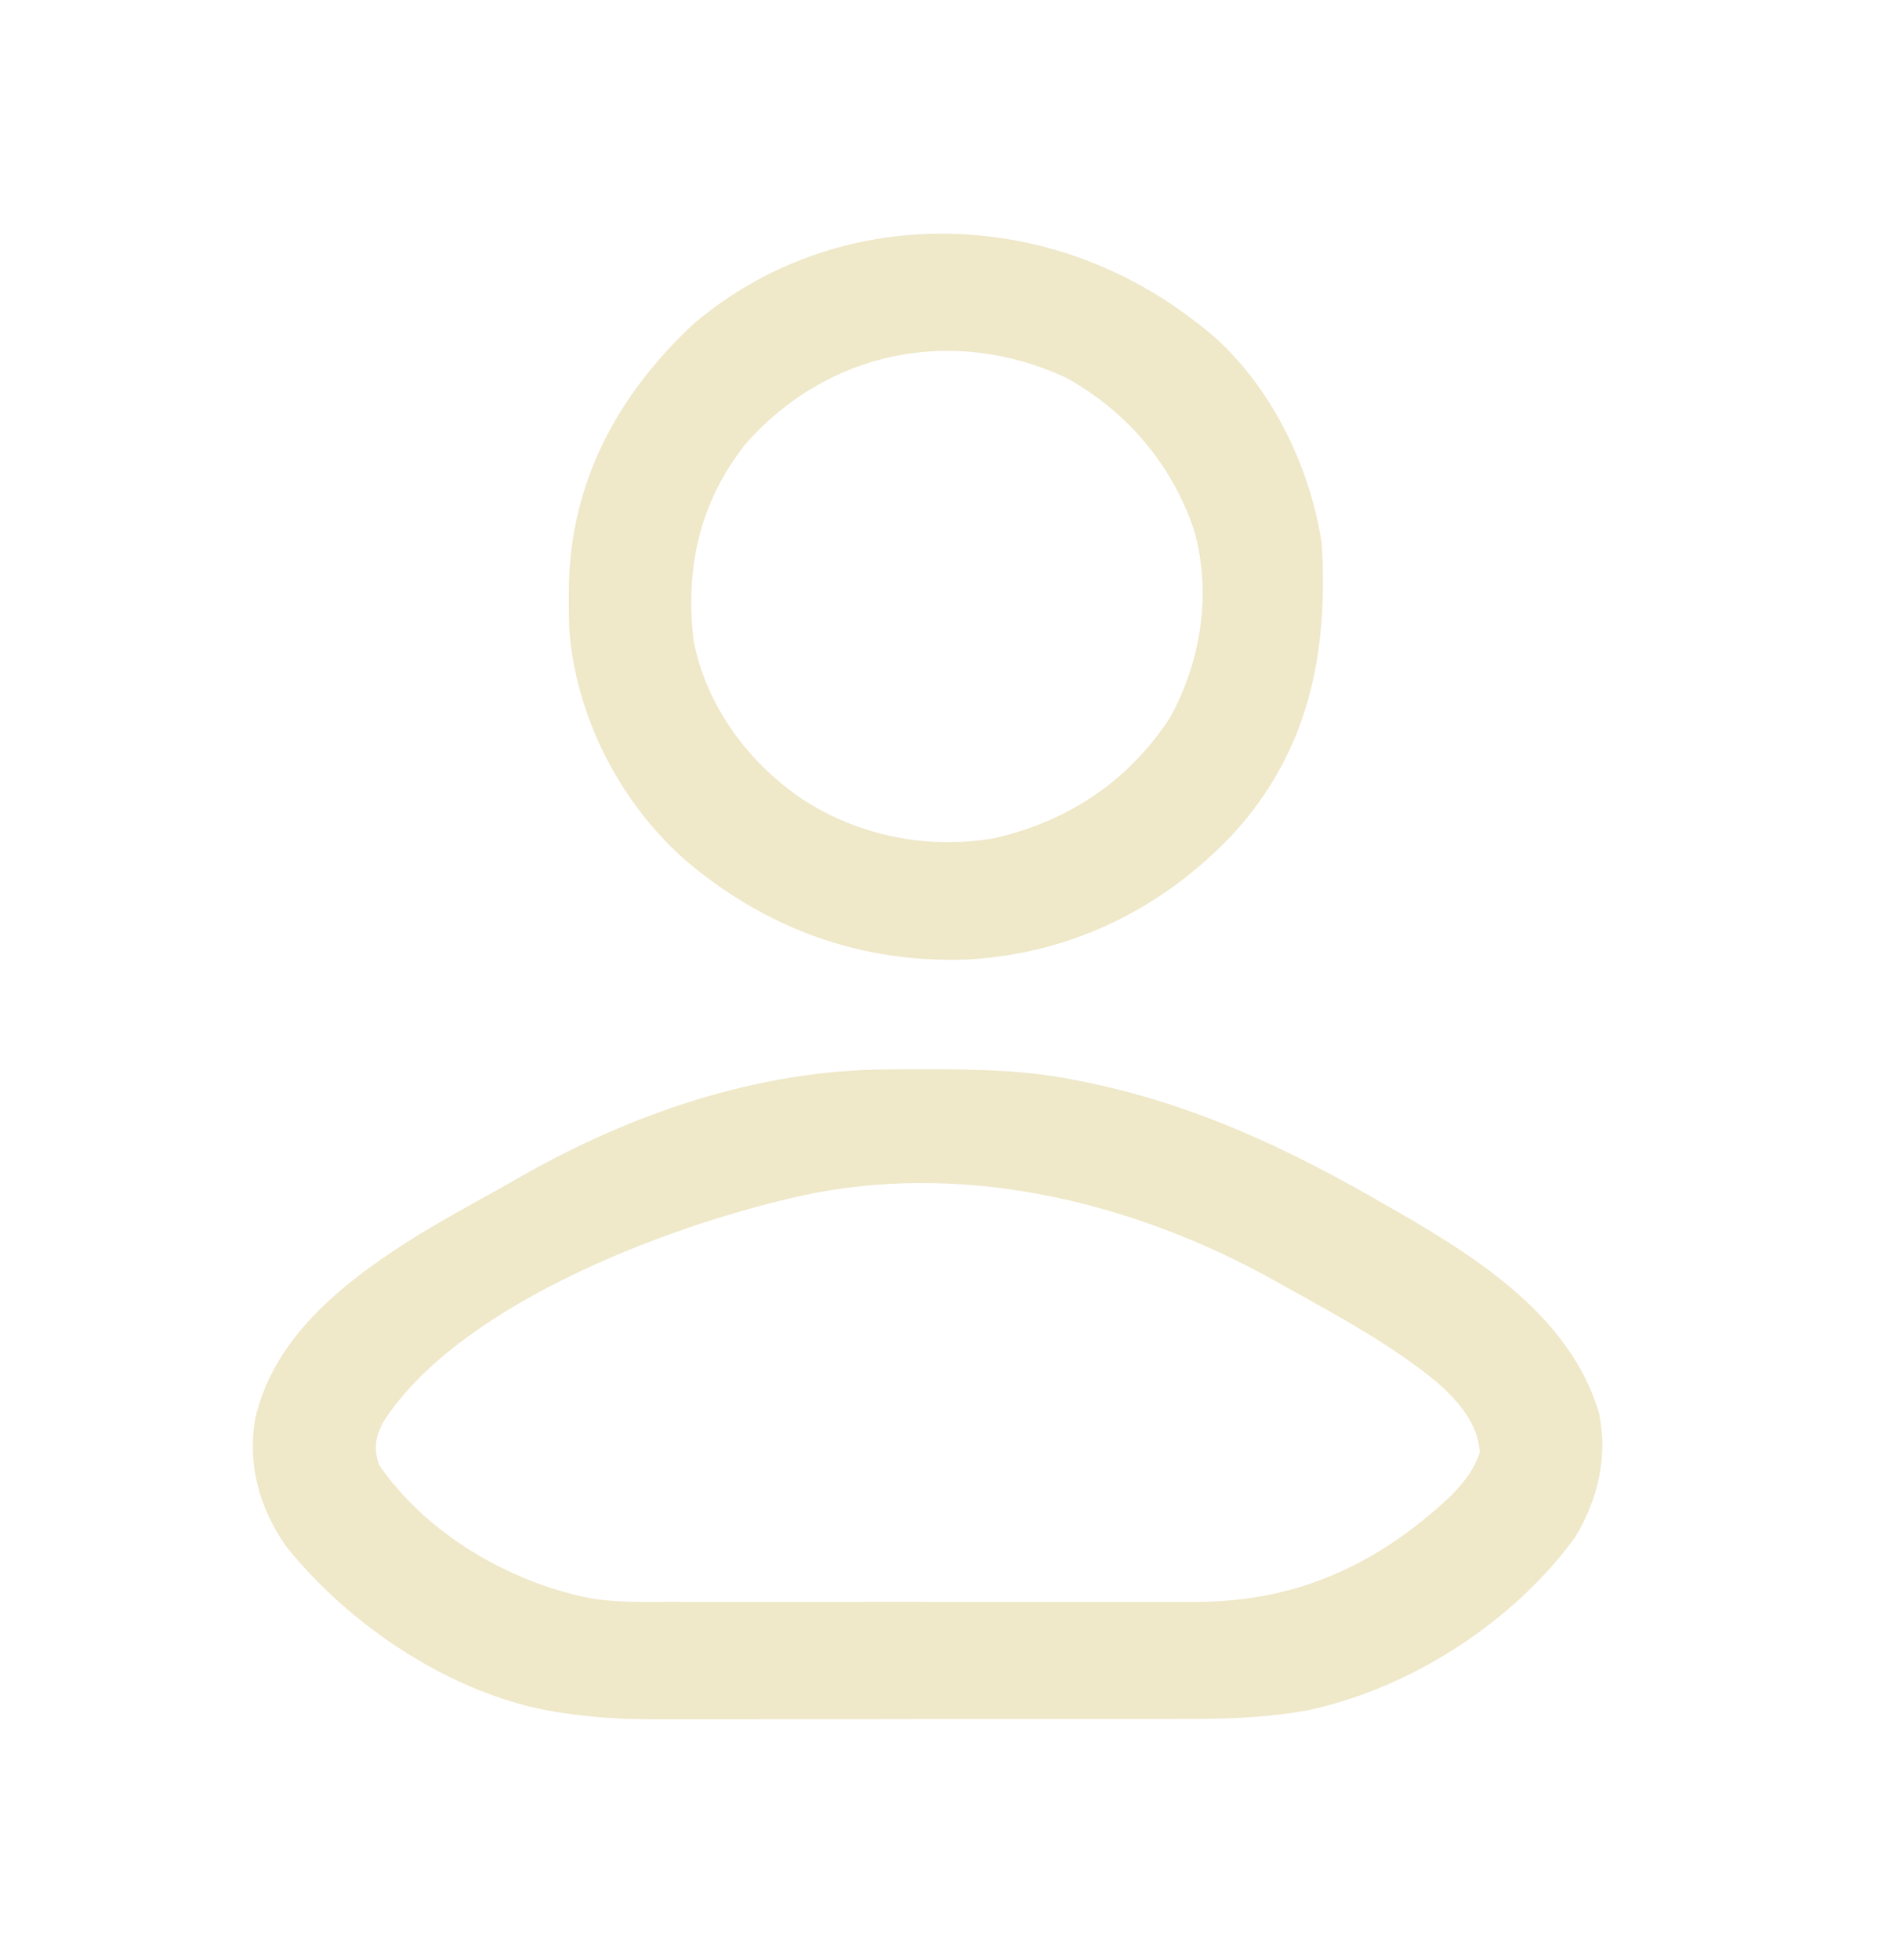 <svg width="30" height="31" viewBox="0 0 30 31" fill="none" xmlns="http://www.w3.org/2000/svg">
<path d="M14.022 16.913C14.07 16.912 14.118 16.912 14.167 16.911C14.321 16.91 14.475 16.91 14.629 16.91C14.681 16.91 14.734 16.91 14.788 16.91C15.563 16.911 16.315 16.932 17.075 17.093C17.122 17.102 17.17 17.112 17.219 17.122C18.945 17.48 20.435 18.192 21.938 19.063C22.007 19.102 22.007 19.102 22.077 19.142C23.411 19.909 24.834 20.823 25.296 22.327C25.447 23.012 25.289 23.708 24.925 24.306C23.96 25.642 22.303 26.72 20.649 27.055C20.03 27.162 19.433 27.184 18.807 27.183C18.707 27.184 18.607 27.184 18.507 27.184C18.238 27.185 17.969 27.185 17.7 27.185C17.474 27.185 17.248 27.185 17.023 27.185C16.489 27.186 15.956 27.186 15.422 27.186C14.875 27.185 14.327 27.186 13.78 27.187C13.307 27.188 12.835 27.189 12.362 27.188C12.081 27.188 11.8 27.188 11.519 27.189C11.254 27.19 10.989 27.19 10.725 27.189C10.628 27.189 10.532 27.189 10.436 27.189C9.925 27.192 9.429 27.167 8.924 27.092C8.879 27.085 8.834 27.078 8.787 27.071C7.149 26.804 5.509 25.695 4.515 24.438C4.1 23.833 3.917 23.163 4.036 22.445C4.342 21.096 5.499 20.228 6.645 19.513C7.016 19.291 7.393 19.081 7.771 18.872C7.93 18.784 8.089 18.694 8.247 18.603C9.984 17.615 11.982 16.924 14.022 16.913ZM12.505 18.95C12.43 18.968 12.43 18.968 12.355 18.986C10.316 19.485 7.213 20.699 6.065 22.487C5.938 22.727 5.91 22.909 5.997 23.165C6.739 24.245 8.038 25.017 9.342 25.276C9.755 25.344 10.173 25.334 10.591 25.332C10.69 25.332 10.79 25.333 10.889 25.333C11.156 25.334 11.423 25.334 11.69 25.333C11.971 25.333 12.252 25.333 12.533 25.333C13.004 25.334 13.476 25.333 13.948 25.332C14.491 25.332 15.034 25.332 15.578 25.333C16.047 25.334 16.515 25.334 16.984 25.333C17.263 25.333 17.541 25.333 17.82 25.334C18.083 25.334 18.345 25.334 18.608 25.333C18.703 25.332 18.799 25.332 18.895 25.333C20.509 25.339 21.784 24.748 22.934 23.678C23.155 23.456 23.313 23.264 23.414 22.971C23.389 22.522 23.09 22.176 22.759 21.877C22.03 21.272 21.186 20.82 20.356 20.357C20.31 20.331 20.263 20.305 20.215 20.278C17.919 18.987 15.147 18.317 12.505 18.95Z" fill="#EFE8C9"/>
<path d="M18.862 5.048C18.901 5.076 18.939 5.105 18.979 5.134C20.042 5.948 20.722 7.318 20.913 8.594C21.017 10.321 20.718 11.874 19.501 13.2C18.401 14.357 16.985 15.069 15.35 15.172C13.632 15.247 12.107 14.684 10.828 13.589C9.791 12.668 9.108 11.31 9.007 9.952C9.001 9.787 8.999 9.622 9 9.456C9.001 9.397 9.001 9.338 9.001 9.277C9.028 7.639 9.756 6.261 10.969 5.127C13.24 3.193 16.544 3.269 18.862 5.048ZM11.813 7.001C11.065 7.934 10.838 8.99 10.976 10.141C11.178 11.158 11.819 12.038 12.687 12.634C13.583 13.217 14.677 13.443 15.742 13.254C16.922 12.98 17.862 12.343 18.511 11.352C19.007 10.459 19.175 9.369 18.892 8.382C18.551 7.36 17.837 6.507 16.863 5.97C15.061 5.14 13.098 5.561 11.813 7.001Z" fill="#EFE8C9"/>
</svg>
